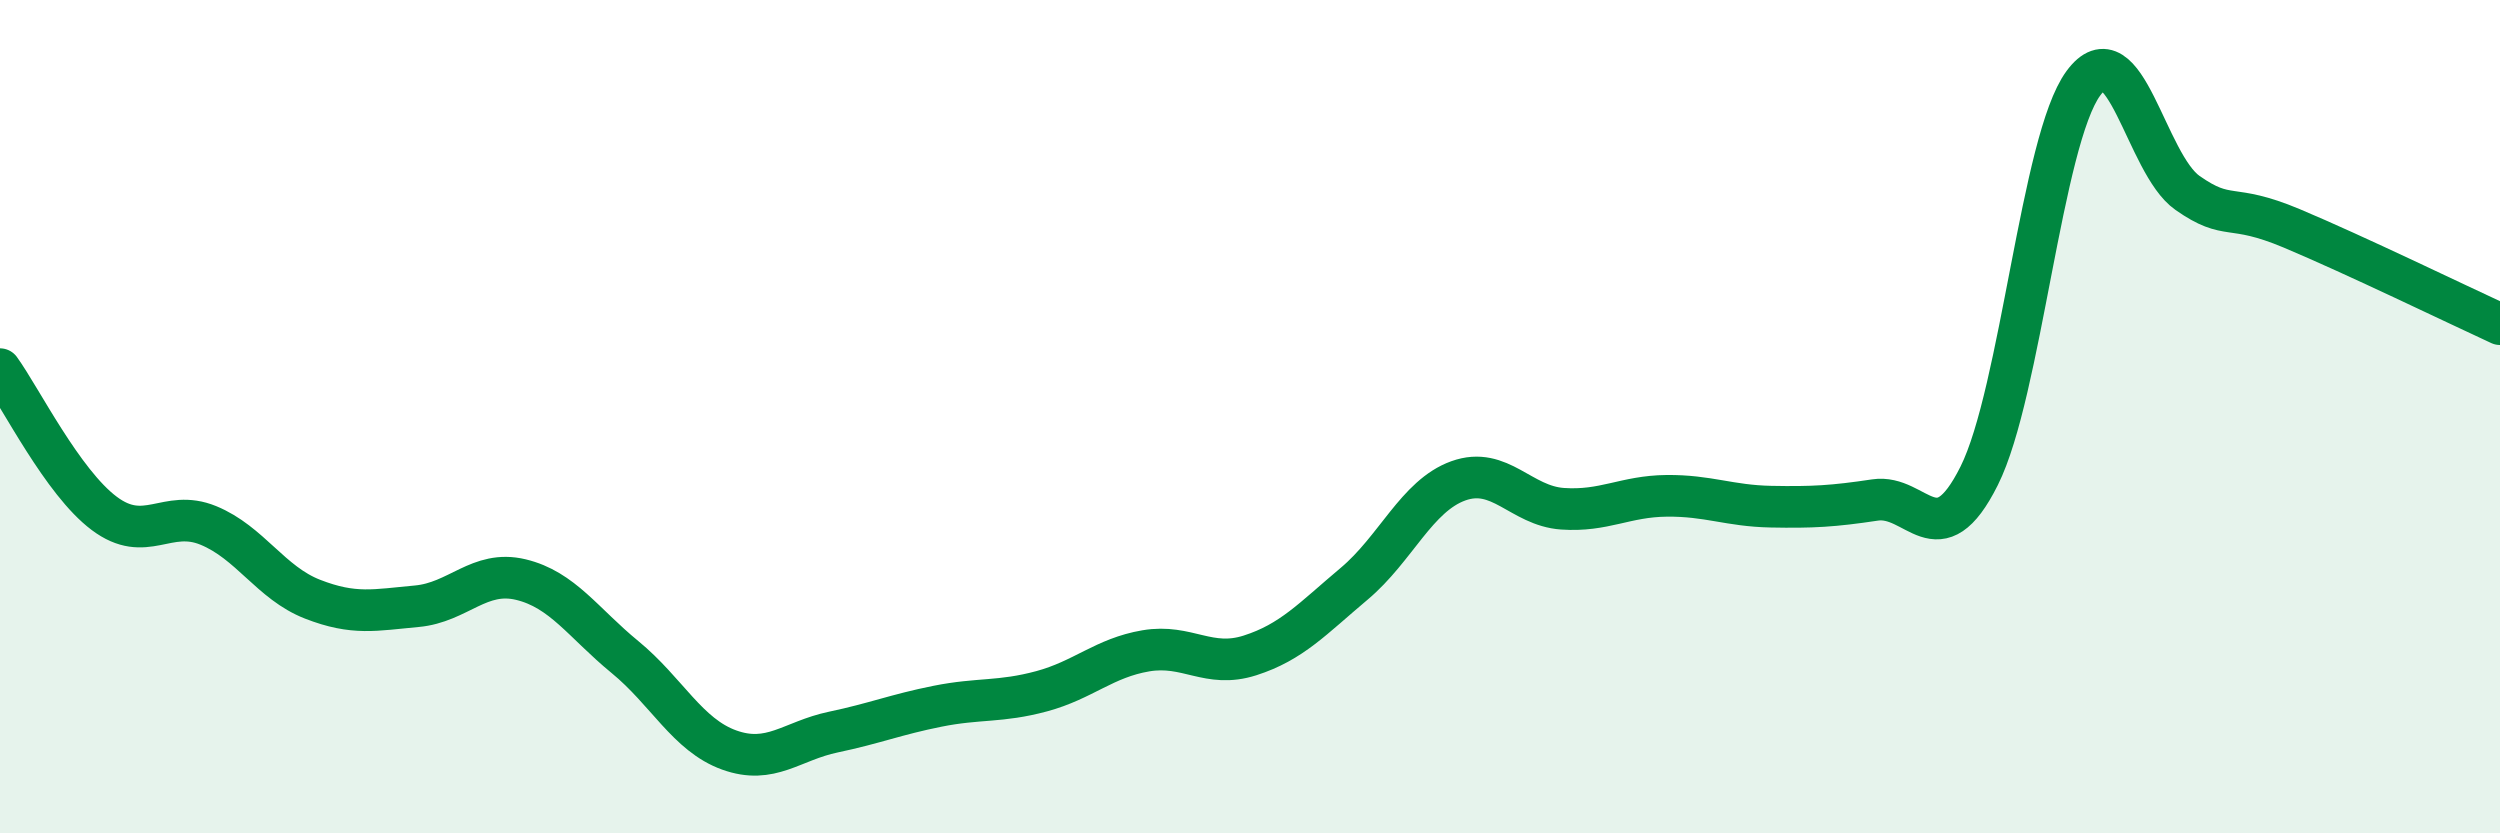 
    <svg width="60" height="20" viewBox="0 0 60 20" xmlns="http://www.w3.org/2000/svg">
      <path
        d="M 0,8.86 C 0.5,9.55 1.5,11.57 2.5,12.32 C 3.5,13.07 4,12.2 5,12.61 C 6,13.02 6.5,13.99 7.5,14.38 C 8.5,14.77 9,14.64 10,14.55 C 11,14.46 11.5,13.67 12.5,13.91 C 13.5,14.15 14,14.95 15,15.77 C 16,16.59 16.5,17.64 17.5,18 C 18.5,18.36 19,17.78 20,17.57 C 21,17.36 21.5,17.15 22.5,16.95 C 23.5,16.75 24,16.86 25,16.59 C 26,16.32 26.5,15.79 27.5,15.62 C 28.5,15.45 29,16.05 30,15.73 C 31,15.41 31.5,14.85 32.5,14.01 C 33.5,13.17 34,11.9 35,11.54 C 36,11.18 36.5,12.14 37.5,12.21 C 38.5,12.28 39,11.91 40,11.9 C 41,11.89 41.5,12.14 42.5,12.16 C 43.5,12.18 44,12.15 45,12 C 46,11.85 46.5,13.42 47.5,11.42 C 48.5,9.42 49,3.36 50,2 C 51,0.64 51.5,3.93 52.5,4.63 C 53.5,5.33 53.5,4.85 55,5.48 C 56.5,6.11 59,7.32 60,7.78L60 20L0 20Z"
        fill="#008740"
        opacity="0.1"
        stroke-linecap="round"
        stroke-linejoin="round"
      />
      <path
        d="M 0,8.86 C 0.5,9.55 1.5,11.57 2.5,12.32 C 3.5,13.07 4,12.2 5,12.61 C 6,13.02 6.5,13.99 7.5,14.38 C 8.5,14.77 9,14.64 10,14.55 C 11,14.46 11.5,13.67 12.5,13.91 C 13.5,14.15 14,14.95 15,15.77 C 16,16.59 16.5,17.64 17.5,18 C 18.5,18.36 19,17.78 20,17.57 C 21,17.36 21.5,17.15 22.5,16.95 C 23.5,16.75 24,16.86 25,16.59 C 26,16.32 26.5,15.79 27.5,15.62 C 28.5,15.45 29,16.05 30,15.73 C 31,15.41 31.5,14.85 32.5,14.01 C 33.5,13.17 34,11.9 35,11.54 C 36,11.18 36.5,12.14 37.5,12.21 C 38.5,12.28 39,11.91 40,11.9 C 41,11.89 41.5,12.14 42.5,12.16 C 43.5,12.18 44,12.15 45,12 C 46,11.85 46.5,13.42 47.5,11.42 C 48.5,9.42 49,3.36 50,2 C 51,0.64 51.5,3.93 52.5,4.63 C 53.5,5.33 53.5,4.85 55,5.48 C 56.5,6.11 59,7.32 60,7.78"
        stroke="#008740"
        stroke-width="1"
        fill="none"
        stroke-linecap="round"
        stroke-linejoin="round"
      />
    </svg>
  